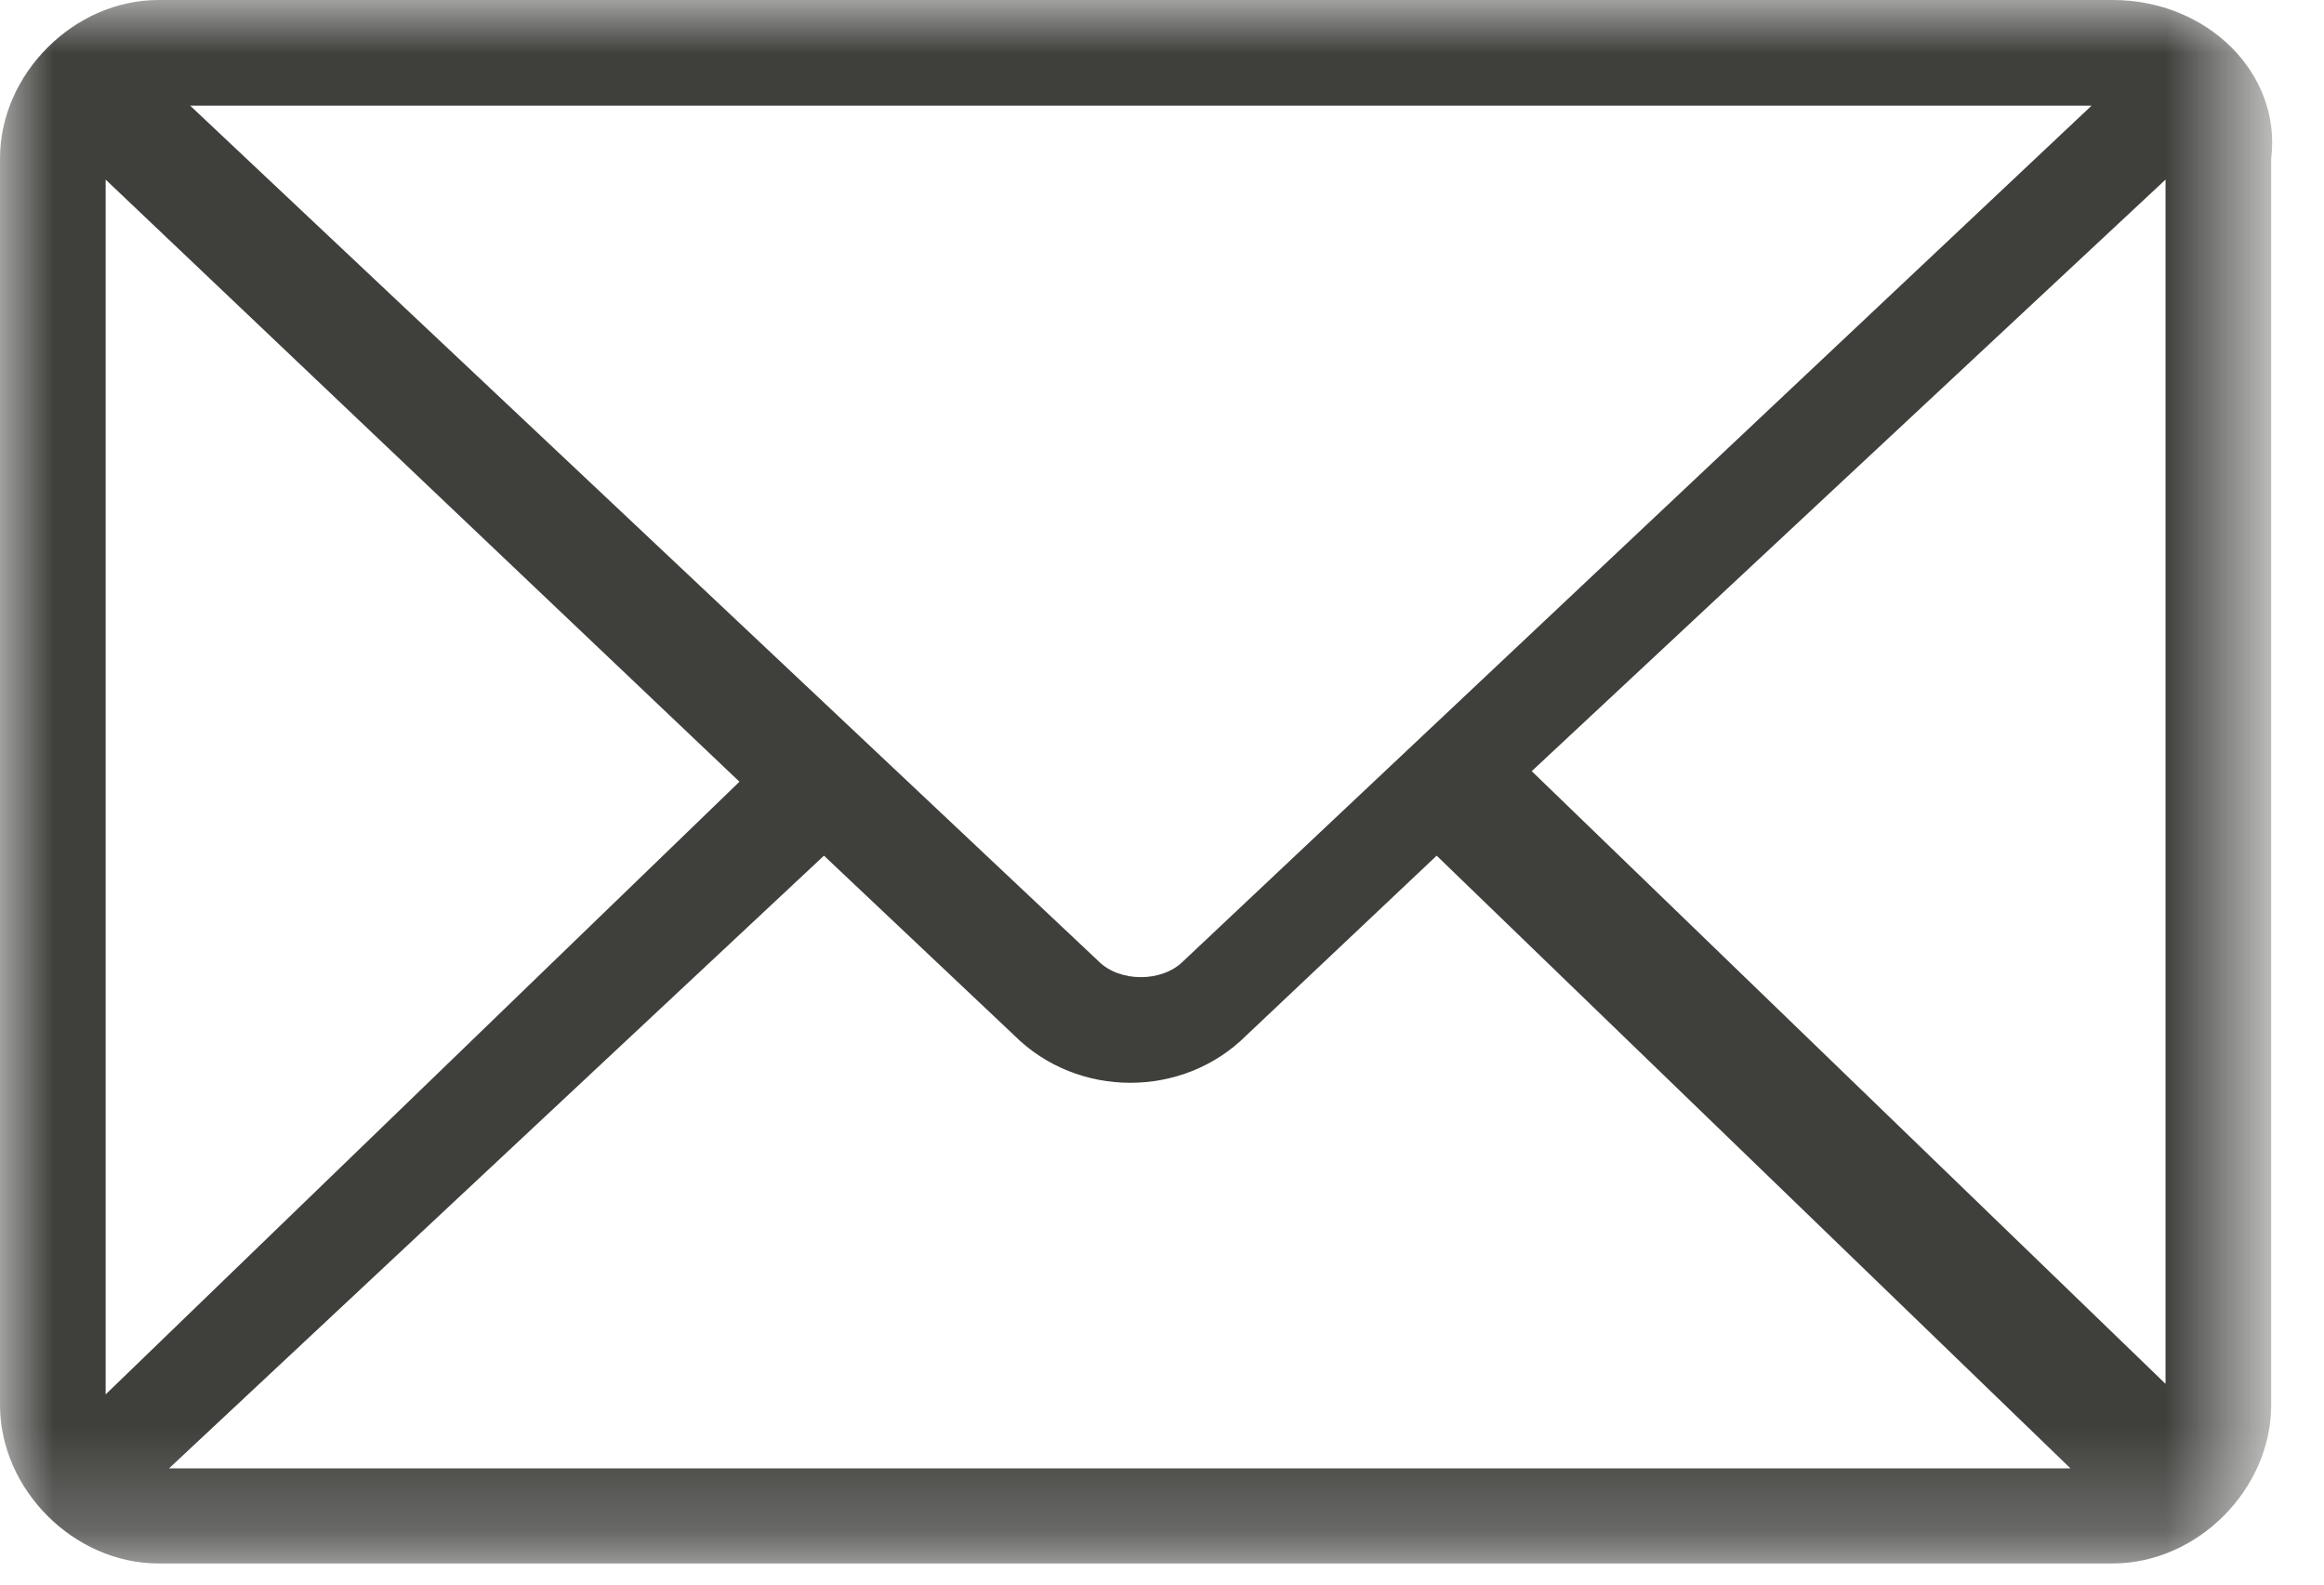 <?xml version="1.0" encoding="utf-8"?>
<!-- Generator: Adobe Illustrator 24.0.1, SVG Export Plug-In . SVG Version: 6.00 Build 0)  -->
<svg version="1.1" id="Livello_1" xmlns="http://www.w3.org/2000/svg" xmlns:xlink="http://www.w3.org/1999/xlink" x="0px" y="0px"
	 viewBox="0 0 22 15" style="enable-background:new 0 0 22 15;" xml:space="preserve">
<style type="text/css">
	.st0{filter:url(#Adobe_OpacityMaskFilter);}
	.st1{fill-rule:evenodd;clip-rule:evenodd;fill:#FFFFFF;}
	.st2{mask:url(#mask-2_1_);fill-rule:evenodd;clip-rule:evenodd;fill:#3F3F3C;}
</style>
<defs>
	<filter id="Adobe_OpacityMaskFilter" filterUnits="userSpaceOnUse" x="0" y="0" width="21.6" height="14.9">
		<feColorMatrix  type="matrix" values="1 0 0 0 0  0 1 0 0 0  0 0 1 0 0  0 0 0 1 0"/>
	</filter>
</defs>
<mask maskUnits="userSpaceOnUse" x="0" y="0" width="21.6" height="14.9" id="mask-2_1_">
	<g class="st0">
		<polygon id="path-1_1_" class="st1" points="0,0 21.6,0 21.6,14.9 0,14.9 		"/>
	</g>
</mask>
<path id="Fill-1" class="st2" d="M7.8,8.1l1.8,1.7c0.6,0.6,1.6,0.6,2.2,0l1.8-1.7l6,5.8h-18L7.8,8.1z M20.5,1.7v11.4l-6-5.8
	L20.5,1.7z M1,1.7l6,5.7l-6,5.8V1.7z M1.8,1h18l-8.6,8.1c-0.2,0.2-0.6,0.2-0.8,0L1.8,1z M1.5,0C0.7,0,0,0.7,0,1.5v11.8
	c0,0.8,0.7,1.5,1.5,1.5H20c0.8,0,1.5-0.7,1.5-1.5V1.5C21.6,0.7,20.9,0,20,0H1.5z"/>
</svg>
